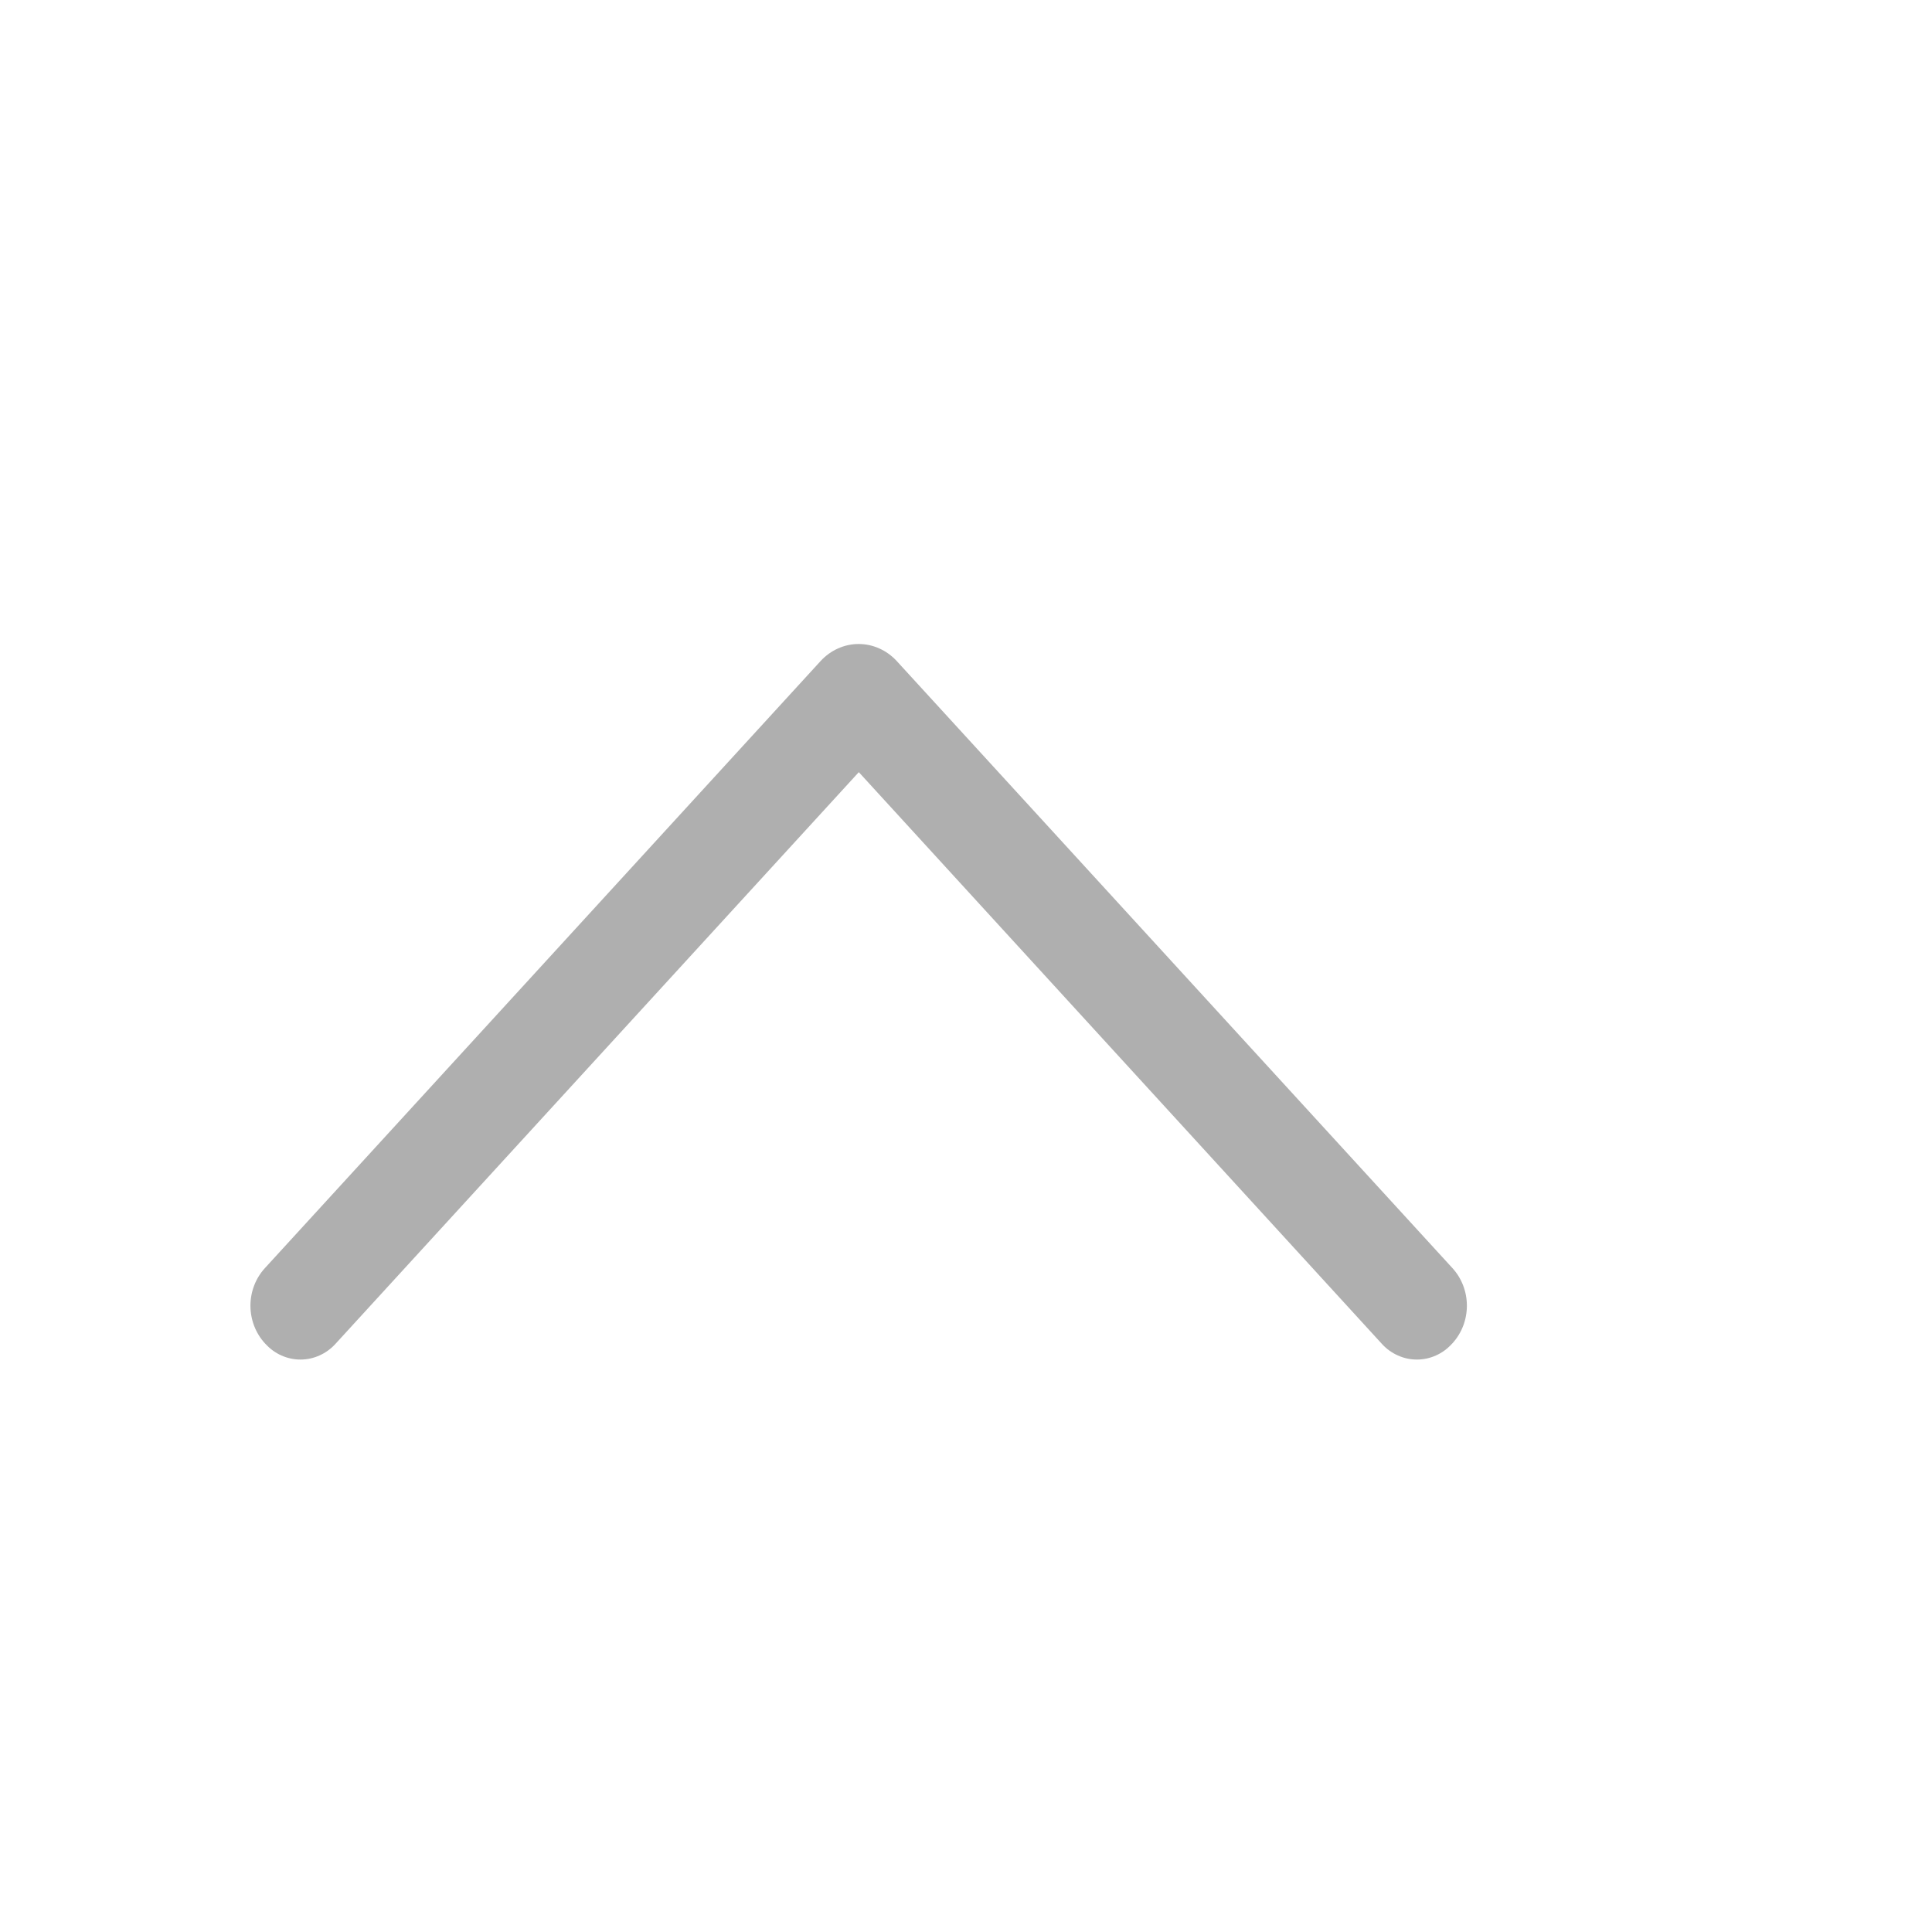 <?xml version="1.0" encoding="utf-8"?>
<svg xmlns="http://www.w3.org/2000/svg" fill="none" height="100%" overflow="visible" preserveAspectRatio="none" style="display: block;" viewBox="0 0 27 27" width="100%">
<g id="ep:arrow-up">
<path d="M11.47 9.236L3.702 17.722C3.572 17.864 3.5 18.052 3.5 18.247C3.5 18.443 3.572 18.631 3.702 18.773L3.711 18.782C3.774 18.851 3.849 18.906 3.933 18.943C4.017 18.981 4.107 19 4.199 19C4.29 19 4.38 18.981 4.464 18.943C4.548 18.906 4.624 18.851 4.687 18.782L12.002 10.791L19.313 18.782C19.376 18.851 19.452 18.906 19.536 18.943C19.62 18.981 19.71 19 19.801 19C19.893 19 19.983 18.981 20.067 18.943C20.151 18.906 20.226 18.851 20.289 18.782L20.298 18.773C20.428 18.631 20.5 18.443 20.5 18.247C20.5 18.052 20.428 17.864 20.298 17.722L12.53 9.236C12.461 9.162 12.379 9.102 12.288 9.062C12.197 9.021 12.099 9 12 9C11.901 9 11.803 9.021 11.712 9.062C11.621 9.102 11.539 9.162 11.47 9.236Z" fill="#AFAFAF" id="Vector"/>
</g>
</svg>
